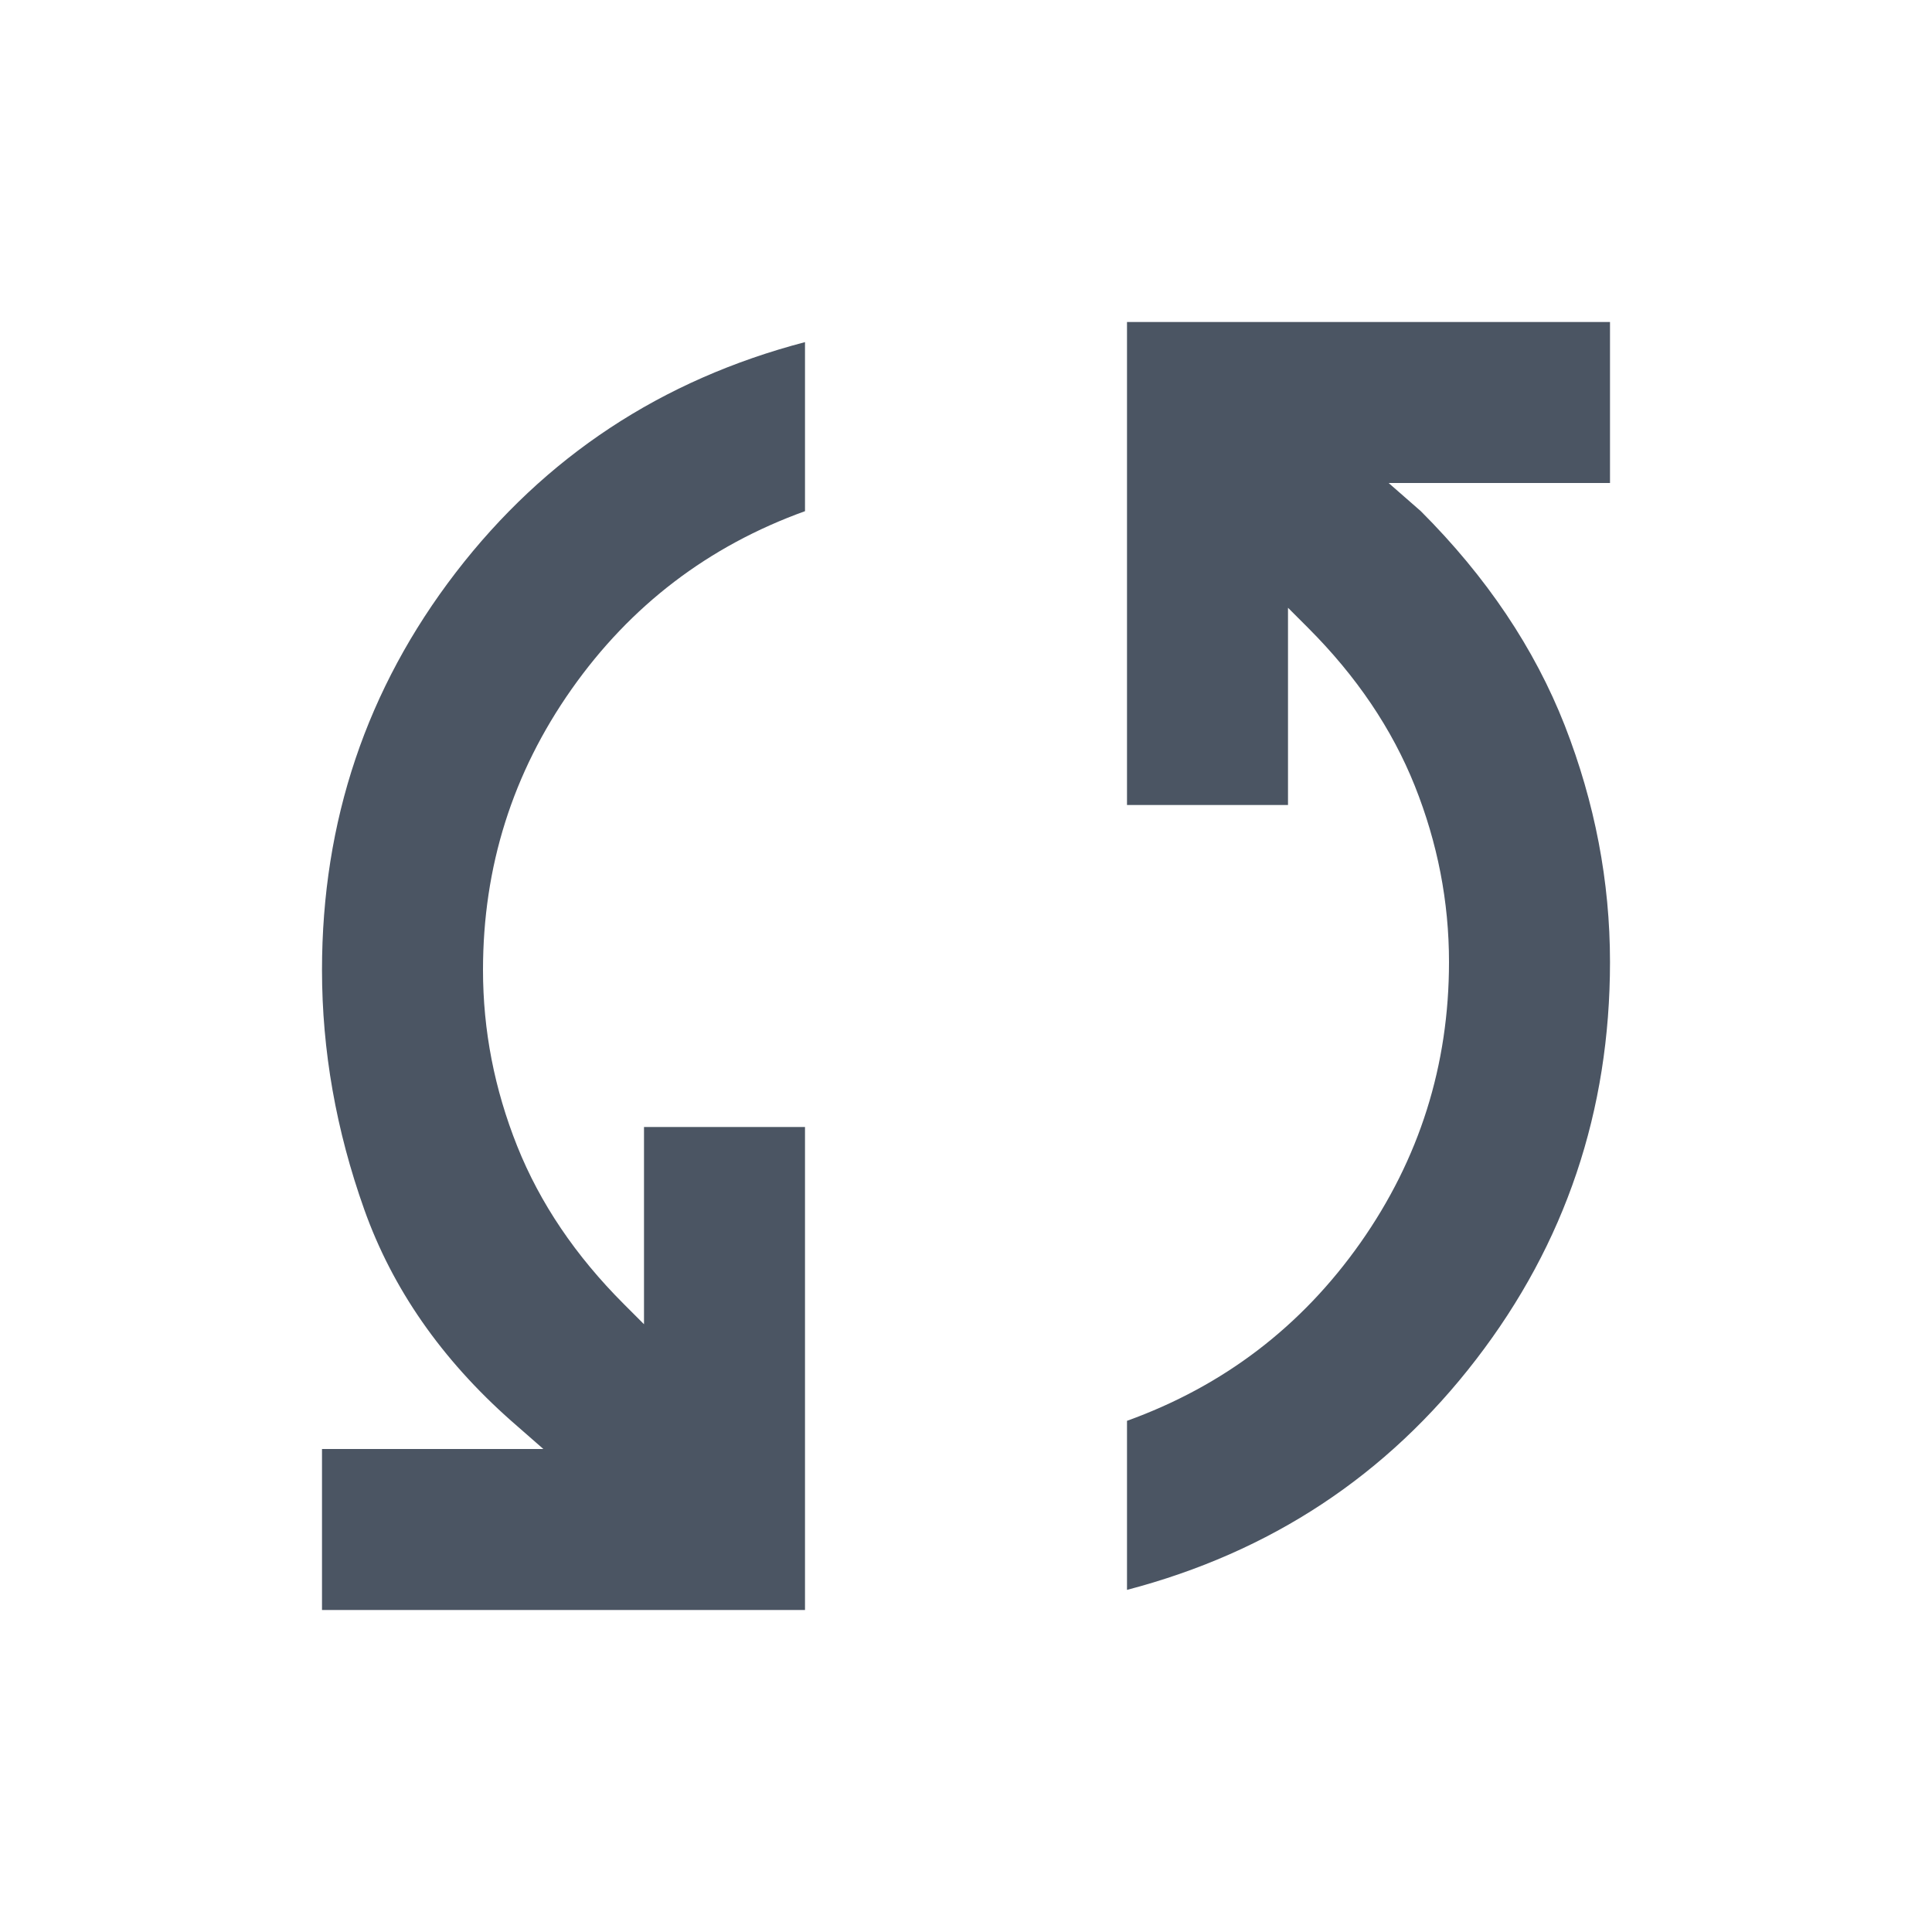 <svg width="24" height="24" viewBox="0 0 24 24" fill="none" xmlns="http://www.w3.org/2000/svg">
<mask id="mask0_4848_11745" style="mask-type:alpha" maskUnits="userSpaceOnUse" x="0" y="0" width="24" height="24">
<rect width="24" height="24" fill="#D9D9D9"/>
</mask>
<g mask="url(#mask0_4848_11745)">
<path d="M4 20V18H6.75L6.35 17.65C5.483 16.883 4.875 16.008 4.525 15.025C4.175 14.042 4 13.05 4 12.05C4 10.2 4.554 8.554 5.662 7.112C6.771 5.671 8.217 4.717 10 4.25V6.35C8.8 6.783 7.833 7.521 7.1 8.562C6.367 9.604 6 10.767 6 12.05C6 12.8 6.142 13.529 6.425 14.238C6.708 14.946 7.15 15.6 7.75 16.2L8 16.45V14H10V20H4ZM14 19.75V17.65C15.2 17.217 16.167 16.479 16.9 15.438C17.633 14.396 18 13.233 18 11.95C18 11.2 17.858 10.471 17.575 9.762C17.292 9.054 16.85 8.4 16.25 7.8L16 7.55V10H14V4H20V6H17.25L17.65 6.35C18.467 7.167 19.062 8.054 19.438 9.012C19.812 9.971 20 10.95 20 11.95C20 13.8 19.446 15.446 18.337 16.887C17.229 18.329 15.783 19.283 14 19.75Z" fill="#4B5563"/>
</g>
</svg>
